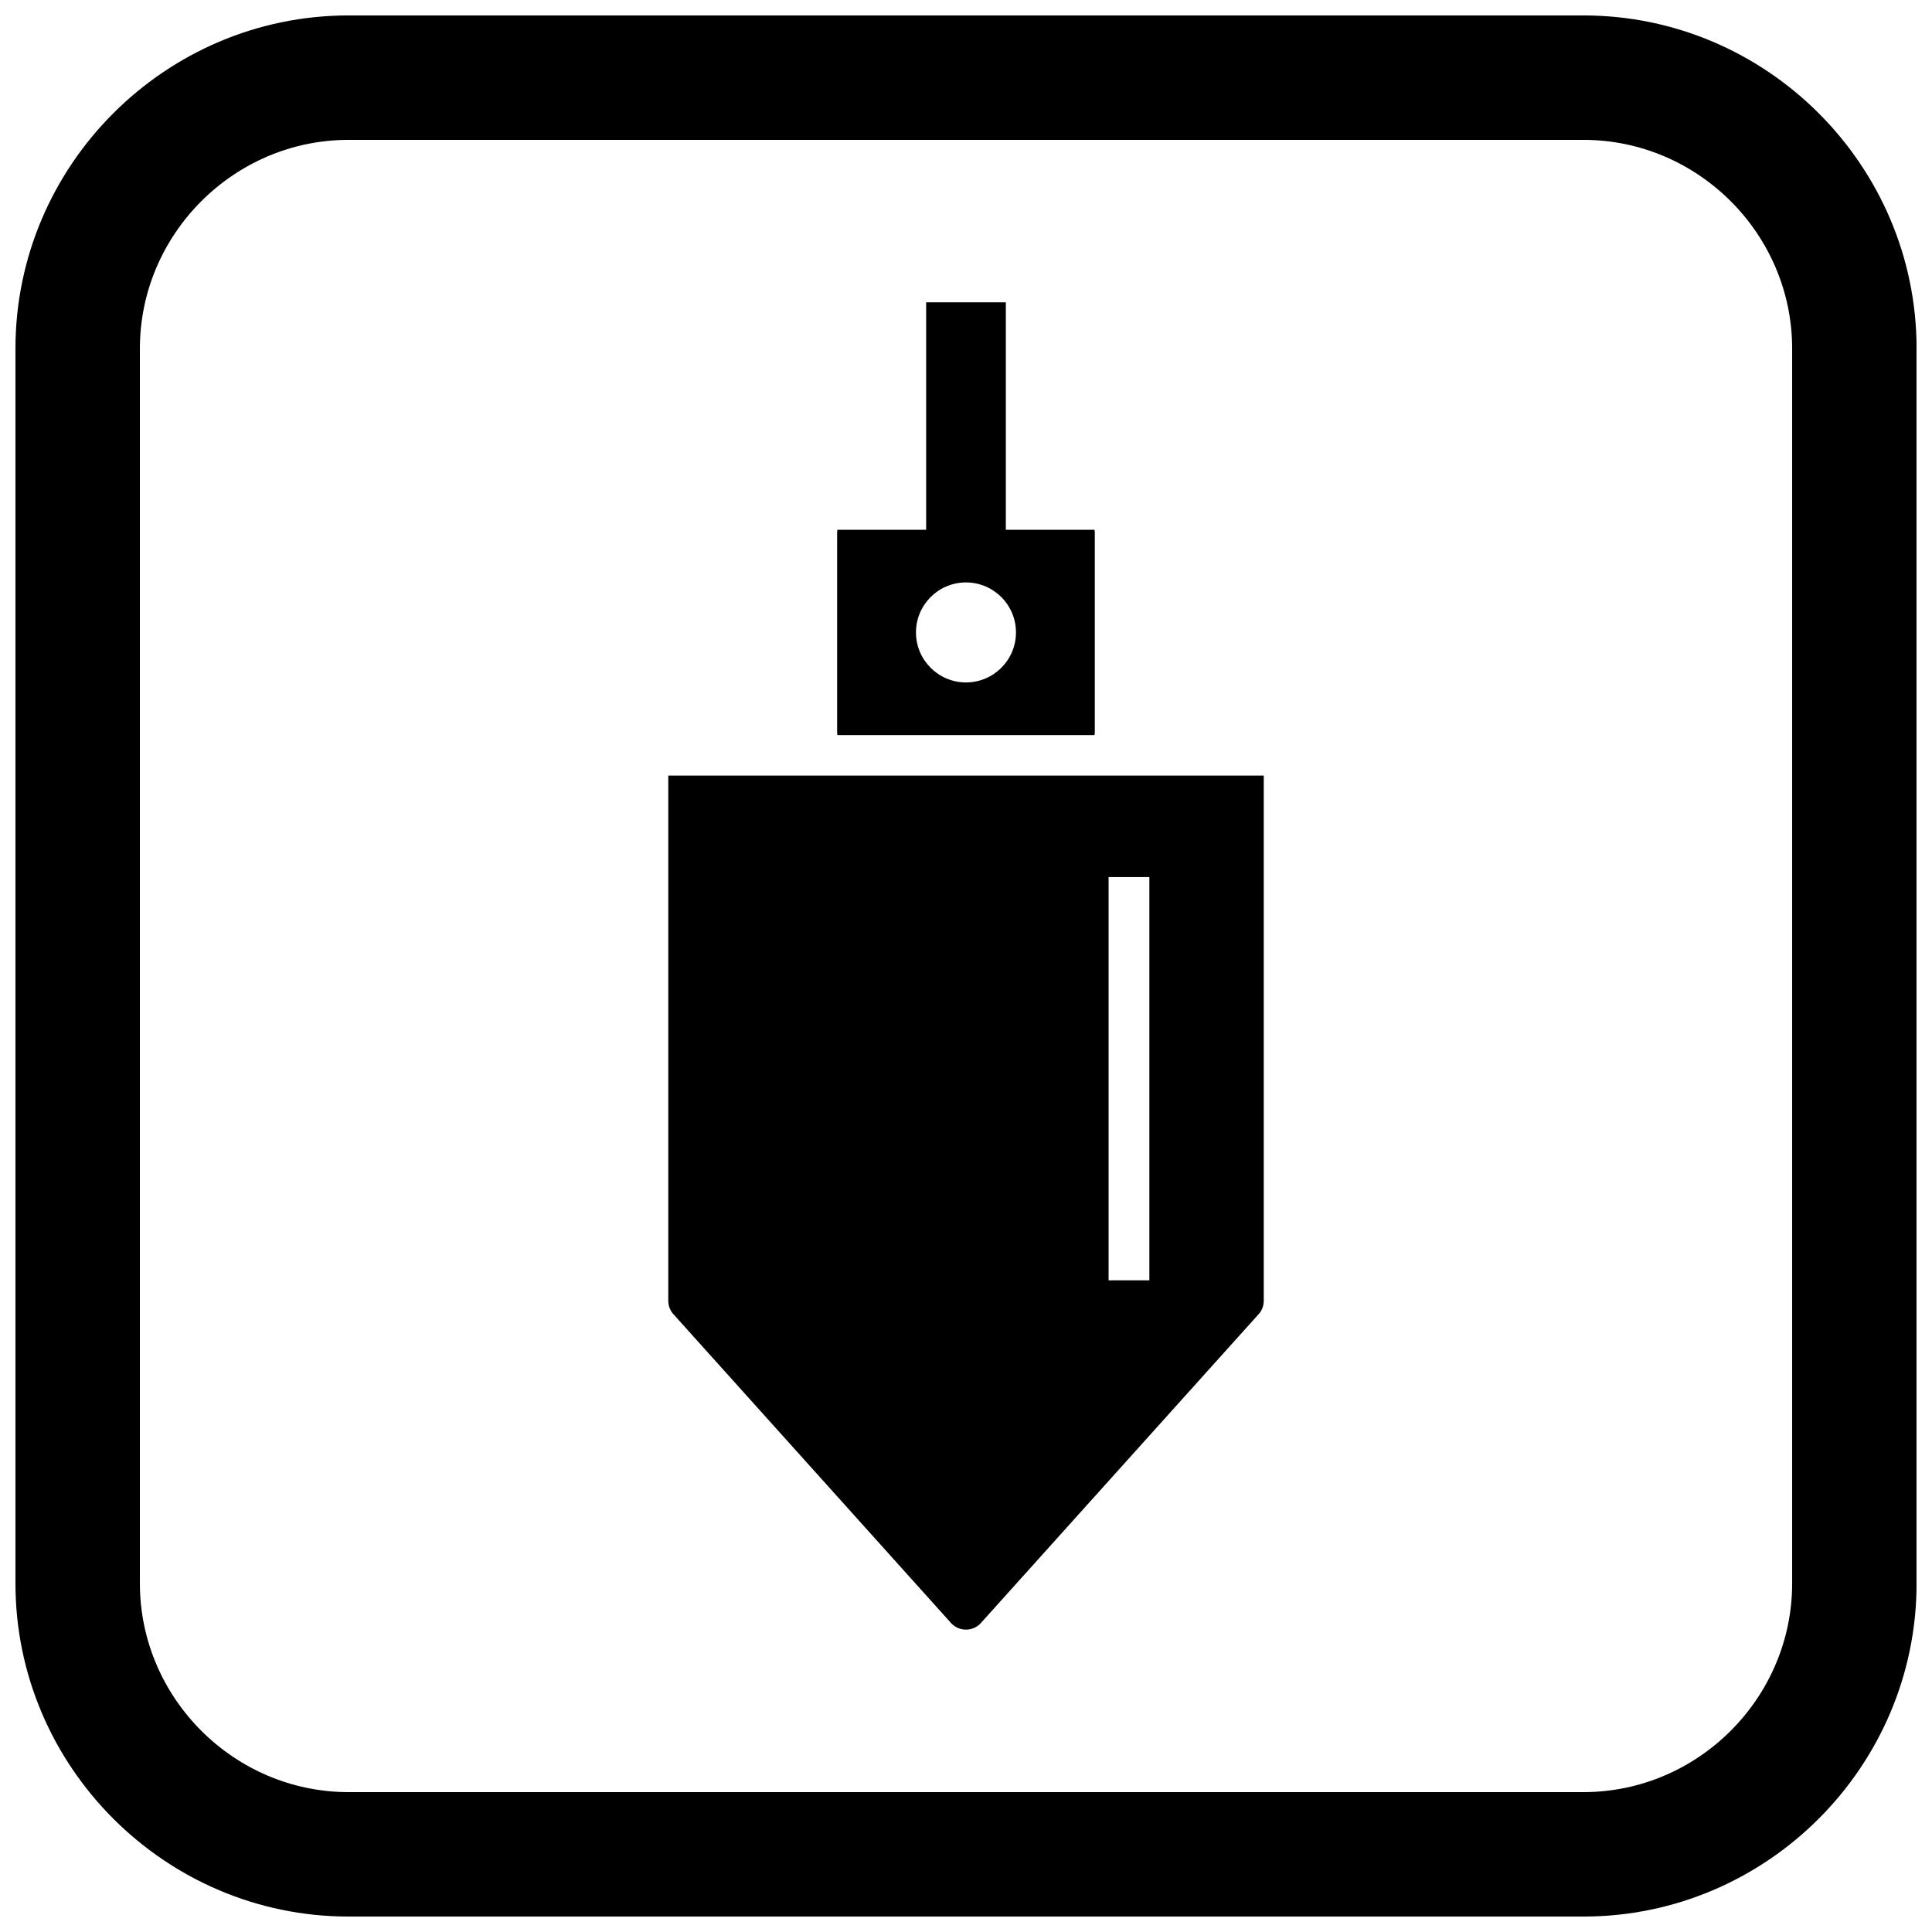 <?xml version="1.0" encoding="UTF-8"?>
<!-- The Best Svg Icon site in the world: iconSvg.co, Visit us! https://iconsvg.co -->
<svg width="800px" height="800px" version="1.1" viewBox="144 144 512 512" xmlns="http://www.w3.org/2000/svg">
 <defs>
  <clipPath id="a">
   <path d="m148.09 148.09h503.81v503.81h-503.81z"/>
  </clipPath>
 </defs>
 <path d="m326.46 349.54h152.45v139.17c0 1.484-0.602 2.828-1.578 3.801l-73.359 81.574 0.008 0.004c-1.984 2.203-5.379 2.383-7.582 0.402-0.219-0.199-0.418-0.41-0.598-0.633l-73.316-81.562 3.984-3.586-3.992 3.59c-0.922-1.027-1.375-2.309-1.375-3.59v-139.17h5.371zm111.33 26.891h10.801v106.87h-10.801z" fill-rule="evenodd"/>
 <path d="m389.44 293.3v-69.18h21.113v69.18z" fill-rule="evenodd"/>
 <path d="m428.77 284.39h-62.848c-0.051 0.293-0.074 0.598-0.074 0.906v52.605c0 0.309 0.027 0.609 0.074 0.906h68.141c0.051-0.293 0.074-0.598 0.074-0.906v-52.605c0-0.309-0.027-0.609-0.074-0.906zm-28.777 13.961c3.656 0 6.969 1.484 9.367 3.883 2.398 2.398 3.883 5.711 3.883 9.367 0 3.66-1.484 6.973-3.883 9.367-2.398 2.398-5.711 3.883-9.367 3.883-3.66 0-6.973-1.484-9.367-3.883-2.398-2.398-3.883-5.711-3.883-9.367 0-3.66 1.484-6.973 3.883-9.367 2.398-2.398 5.711-3.883 9.367-3.883z" fill-rule="evenodd"/>
 <g clip-path="url(#a)">
  <path d="m236.37 148.09h327.27c48.551 0 88.273 39.723 88.273 88.273v327.27c0 48.551-39.723 88.273-88.273 88.273h-327.27c-48.551 0-88.273-39.723-88.273-88.273v-327.27c0-48.551 39.723-88.273 88.273-88.273zm0 32.977c-30.348 0-55.297 24.949-55.297 55.297v327.27c0 30.348 24.949 55.297 55.297 55.297h327.27c30.348 0 55.297-24.949 55.297-55.297v-327.27c0-30.348-24.949-55.297-55.297-55.297z" fill-rule="evenodd"/>
 </g>
</svg>